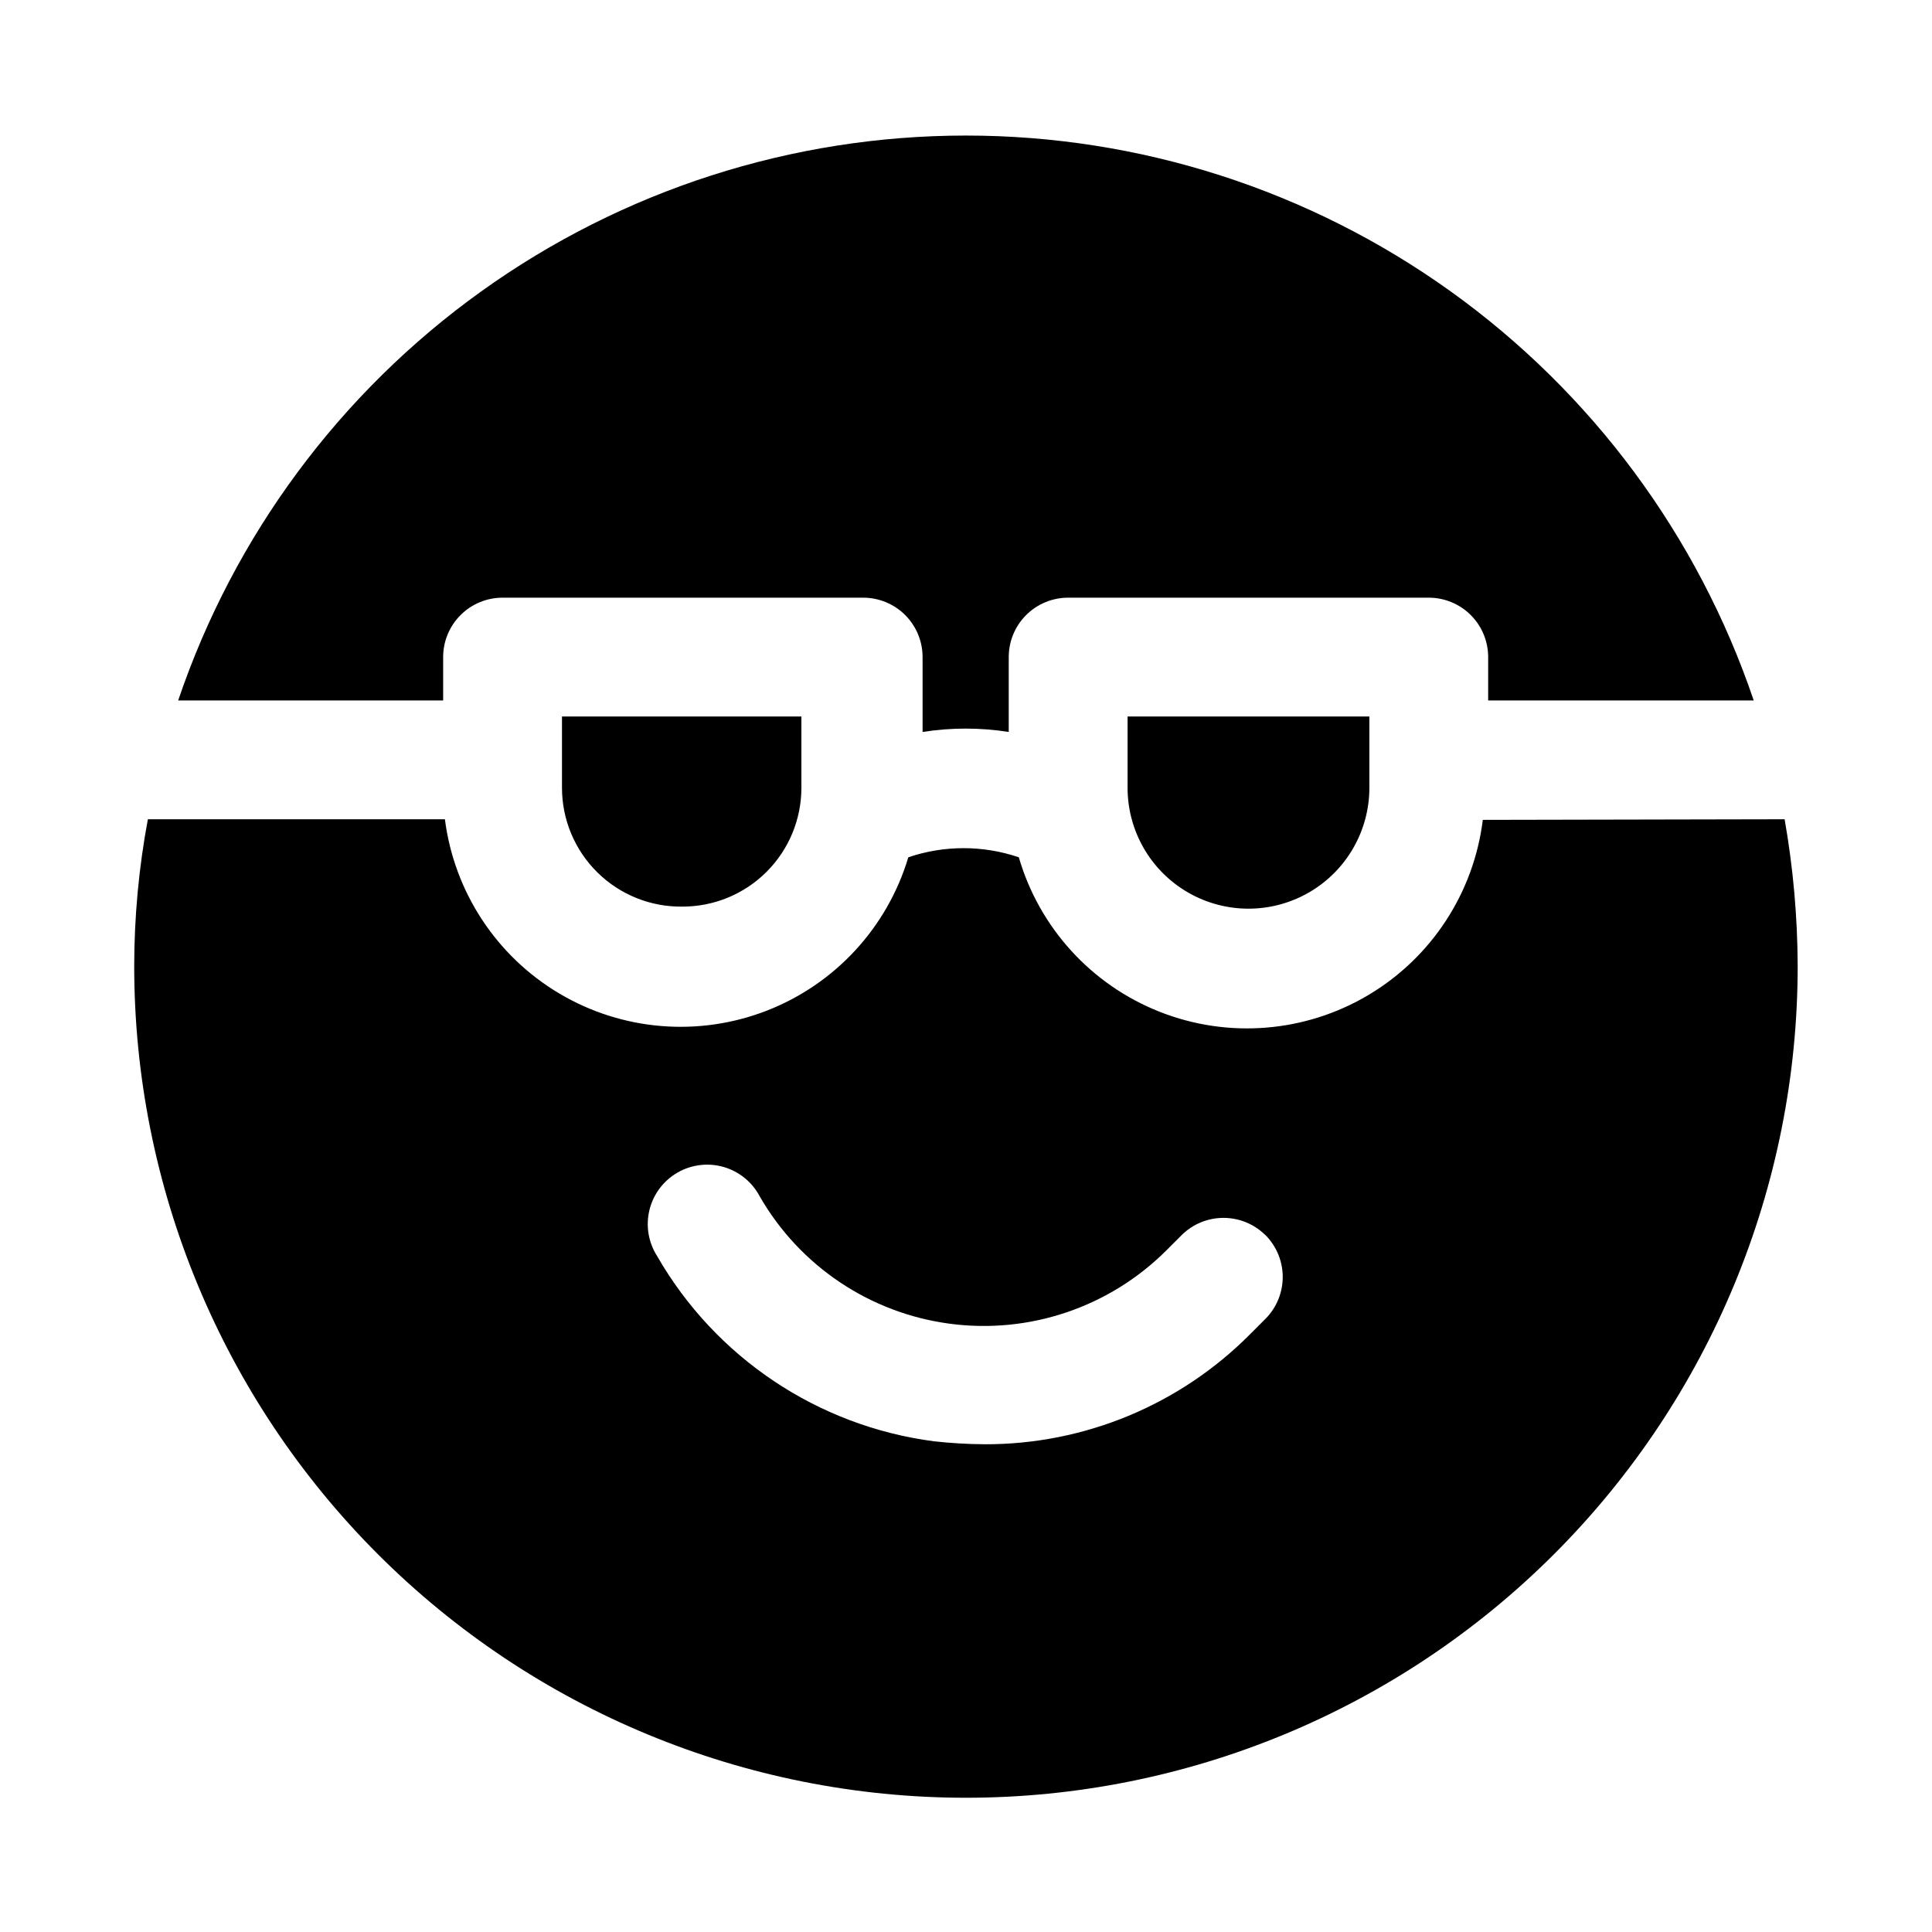<?xml version="1.0" encoding="UTF-8"?>
<!-- Uploaded to: ICON Repo, www.iconrepo.com, Generator: ICON Repo Mixer Tools -->
<svg fill="#000000" width="800px" height="800px" version="1.1" viewBox="144 144 512 512" xmlns="http://www.w3.org/2000/svg">
 <path d="m442.82 352.77v-18.891h64.078v18.891c0 11.445-6.109 22.023-16.02 27.746-9.914 5.723-22.129 5.723-32.039 0-9.914-5.723-16.02-16.301-16.02-27.746zm-181.38-23.145v-11.492c0-4.176 1.66-8.18 4.613-11.133s6.957-4.609 11.133-4.609h95.566c4.176 0 8.18 1.656 11.133 4.609s4.609 6.957 4.609 11.133v19.84c7.566-1.184 15.266-1.184 22.832 0v-19.84c0-4.176 1.656-8.18 4.609-11.133 2.953-2.953 6.957-4.609 11.133-4.609h95.566c4.176 0 8.18 1.656 11.133 4.609s4.613 6.957 4.613 11.133v11.492h70.375c-14.785-43.641-42.875-81.555-80.32-108.41-37.445-26.852-82.367-41.293-128.45-41.293-46.082 0-91 14.441-128.45 41.293-37.445 26.855-65.535 64.77-80.316 108.41zm355.5 31.488h0.004c2.258 12.84 3.418 25.852 3.461 38.891 0 58.457-23.223 114.52-64.559 155.86-41.336 41.336-97.398 64.559-155.86 64.559-58.461 0-114.52-23.223-155.86-64.559-41.336-41.336-64.559-97.398-64.559-155.86 0.012-13.047 1.223-26.066 3.621-38.891h78.719c2.457 19.238 13.641 36.273 30.316 46.176s36.984 11.57 55.051 4.519c18.07-7.055 31.879-22.035 37.438-40.617 9.496-3.227 19.789-3.227 29.285 0 5.449 18.699 19.25 33.82 37.371 40.961 18.121 7.141 38.523 5.496 55.266-4.457 16.742-9.953 27.938-27.094 30.324-46.422zm-137.6 110.21v0.004c-2.949-2.934-6.938-4.578-11.098-4.578s-8.152 1.645-11.102 4.578l-4.094 4.094c-15.074 15.023-36.277 22.184-57.375 19.375-21.098-2.805-39.691-15.262-50.312-33.703-1.988-3.801-5.445-6.629-9.562-7.824-4.121-1.195-8.555-0.656-12.27 1.492-3.711 2.144-6.391 5.715-7.41 9.883-1.023 4.168-0.297 8.57 2.004 12.191 15.457 26.922 42.59 45.09 73.367 49.121 4.496 0.5 9.016 0.762 13.539 0.789 26.355 0.055 51.641-10.434 70.219-29.125l4.094-4.094c3.051-3.059 4.707-7.234 4.59-11.551-0.121-4.316-2.008-8.395-5.219-11.281zm-154.45-87.062c8.352 0 16.359-3.316 22.266-9.223s9.223-13.914 9.223-22.266v-18.891h-63.449v18.891c0 8.434 3.383 16.516 9.391 22.434 6.008 5.922 14.137 9.184 22.57 9.055z"/>
</svg>